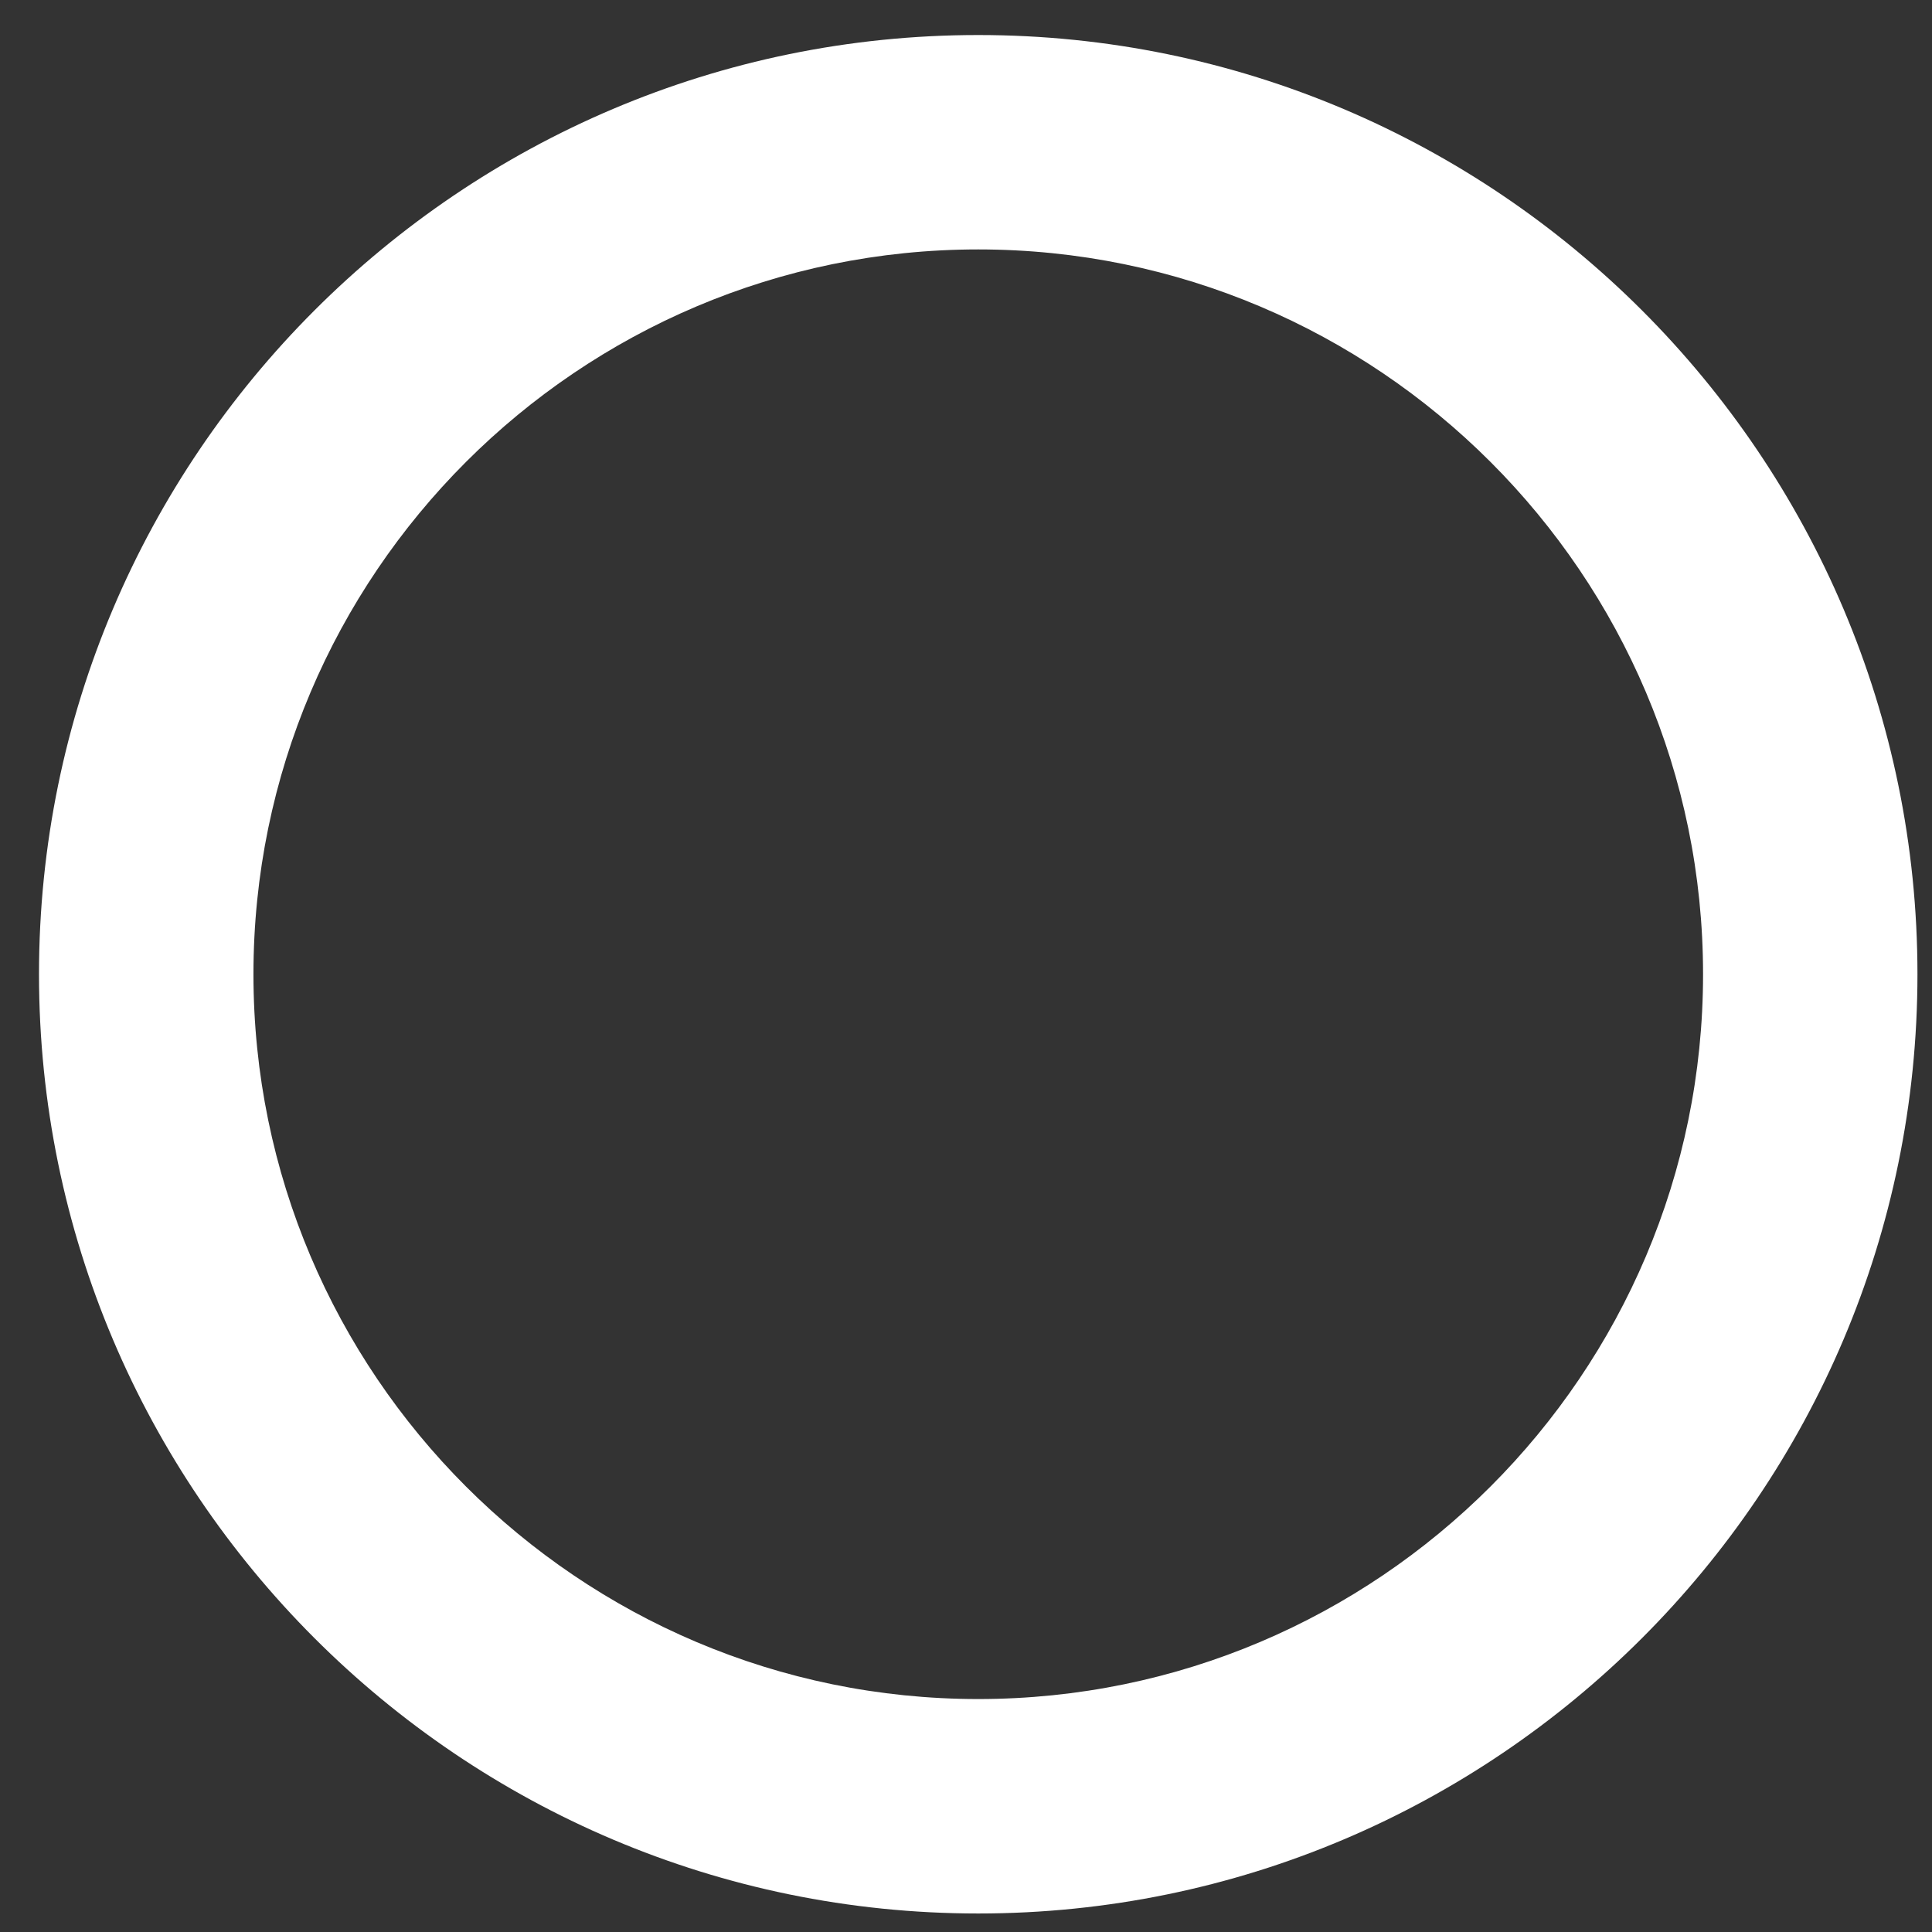 <?xml version="1.0" encoding="UTF-8"?><svg xmlns="http://www.w3.org/2000/svg" xmlns:xlink="http://www.w3.org/1999/xlink" xmlns:avocode="https://avocode.com/" id="SVGDoc0b5192276c43433e9e6a33c7bfc7e754" width="38px" height="38px" version="1.1" viewBox="0 0 38 38" aria-hidden="true"><rect x="0" y="0" width="38" height="38" fill="#333333" stroke="none"/><defs><linearGradient class="cerosgradient" data-cerosgradient="true" id="CerosGradient_id858ee7579" gradientUnits="userSpaceOnUse" x1="50%" y1="100%" x2="50%" y2="0%"><stop offset="0%" stop-color="#d1d1d1"/><stop offset="100%" stop-color="#d1d1d1"/></linearGradient><linearGradient/></defs><g><g><path d="M0.767,19.162c0,-10.186 8.288,-18.473 18.474,-18.473c10.186,0 18.473,8.287 18.473,18.473c0,10.187 -8.287,18.474 -18.473,18.474c-10.186,0 -18.474,-8.287 -18.474,-18.474zM4.985,19.162c0,7.861 6.395,14.256 14.256,14.256c7.861,0 14.256,-6.395 14.256,-14.256c0,-7.861 -6.395,-14.256 -14.256,-14.256c-7.861,0 -14.256,6.395 -14.256,14.256z" fill="#ffffff" fill-opacity="1"/></g></g></svg>